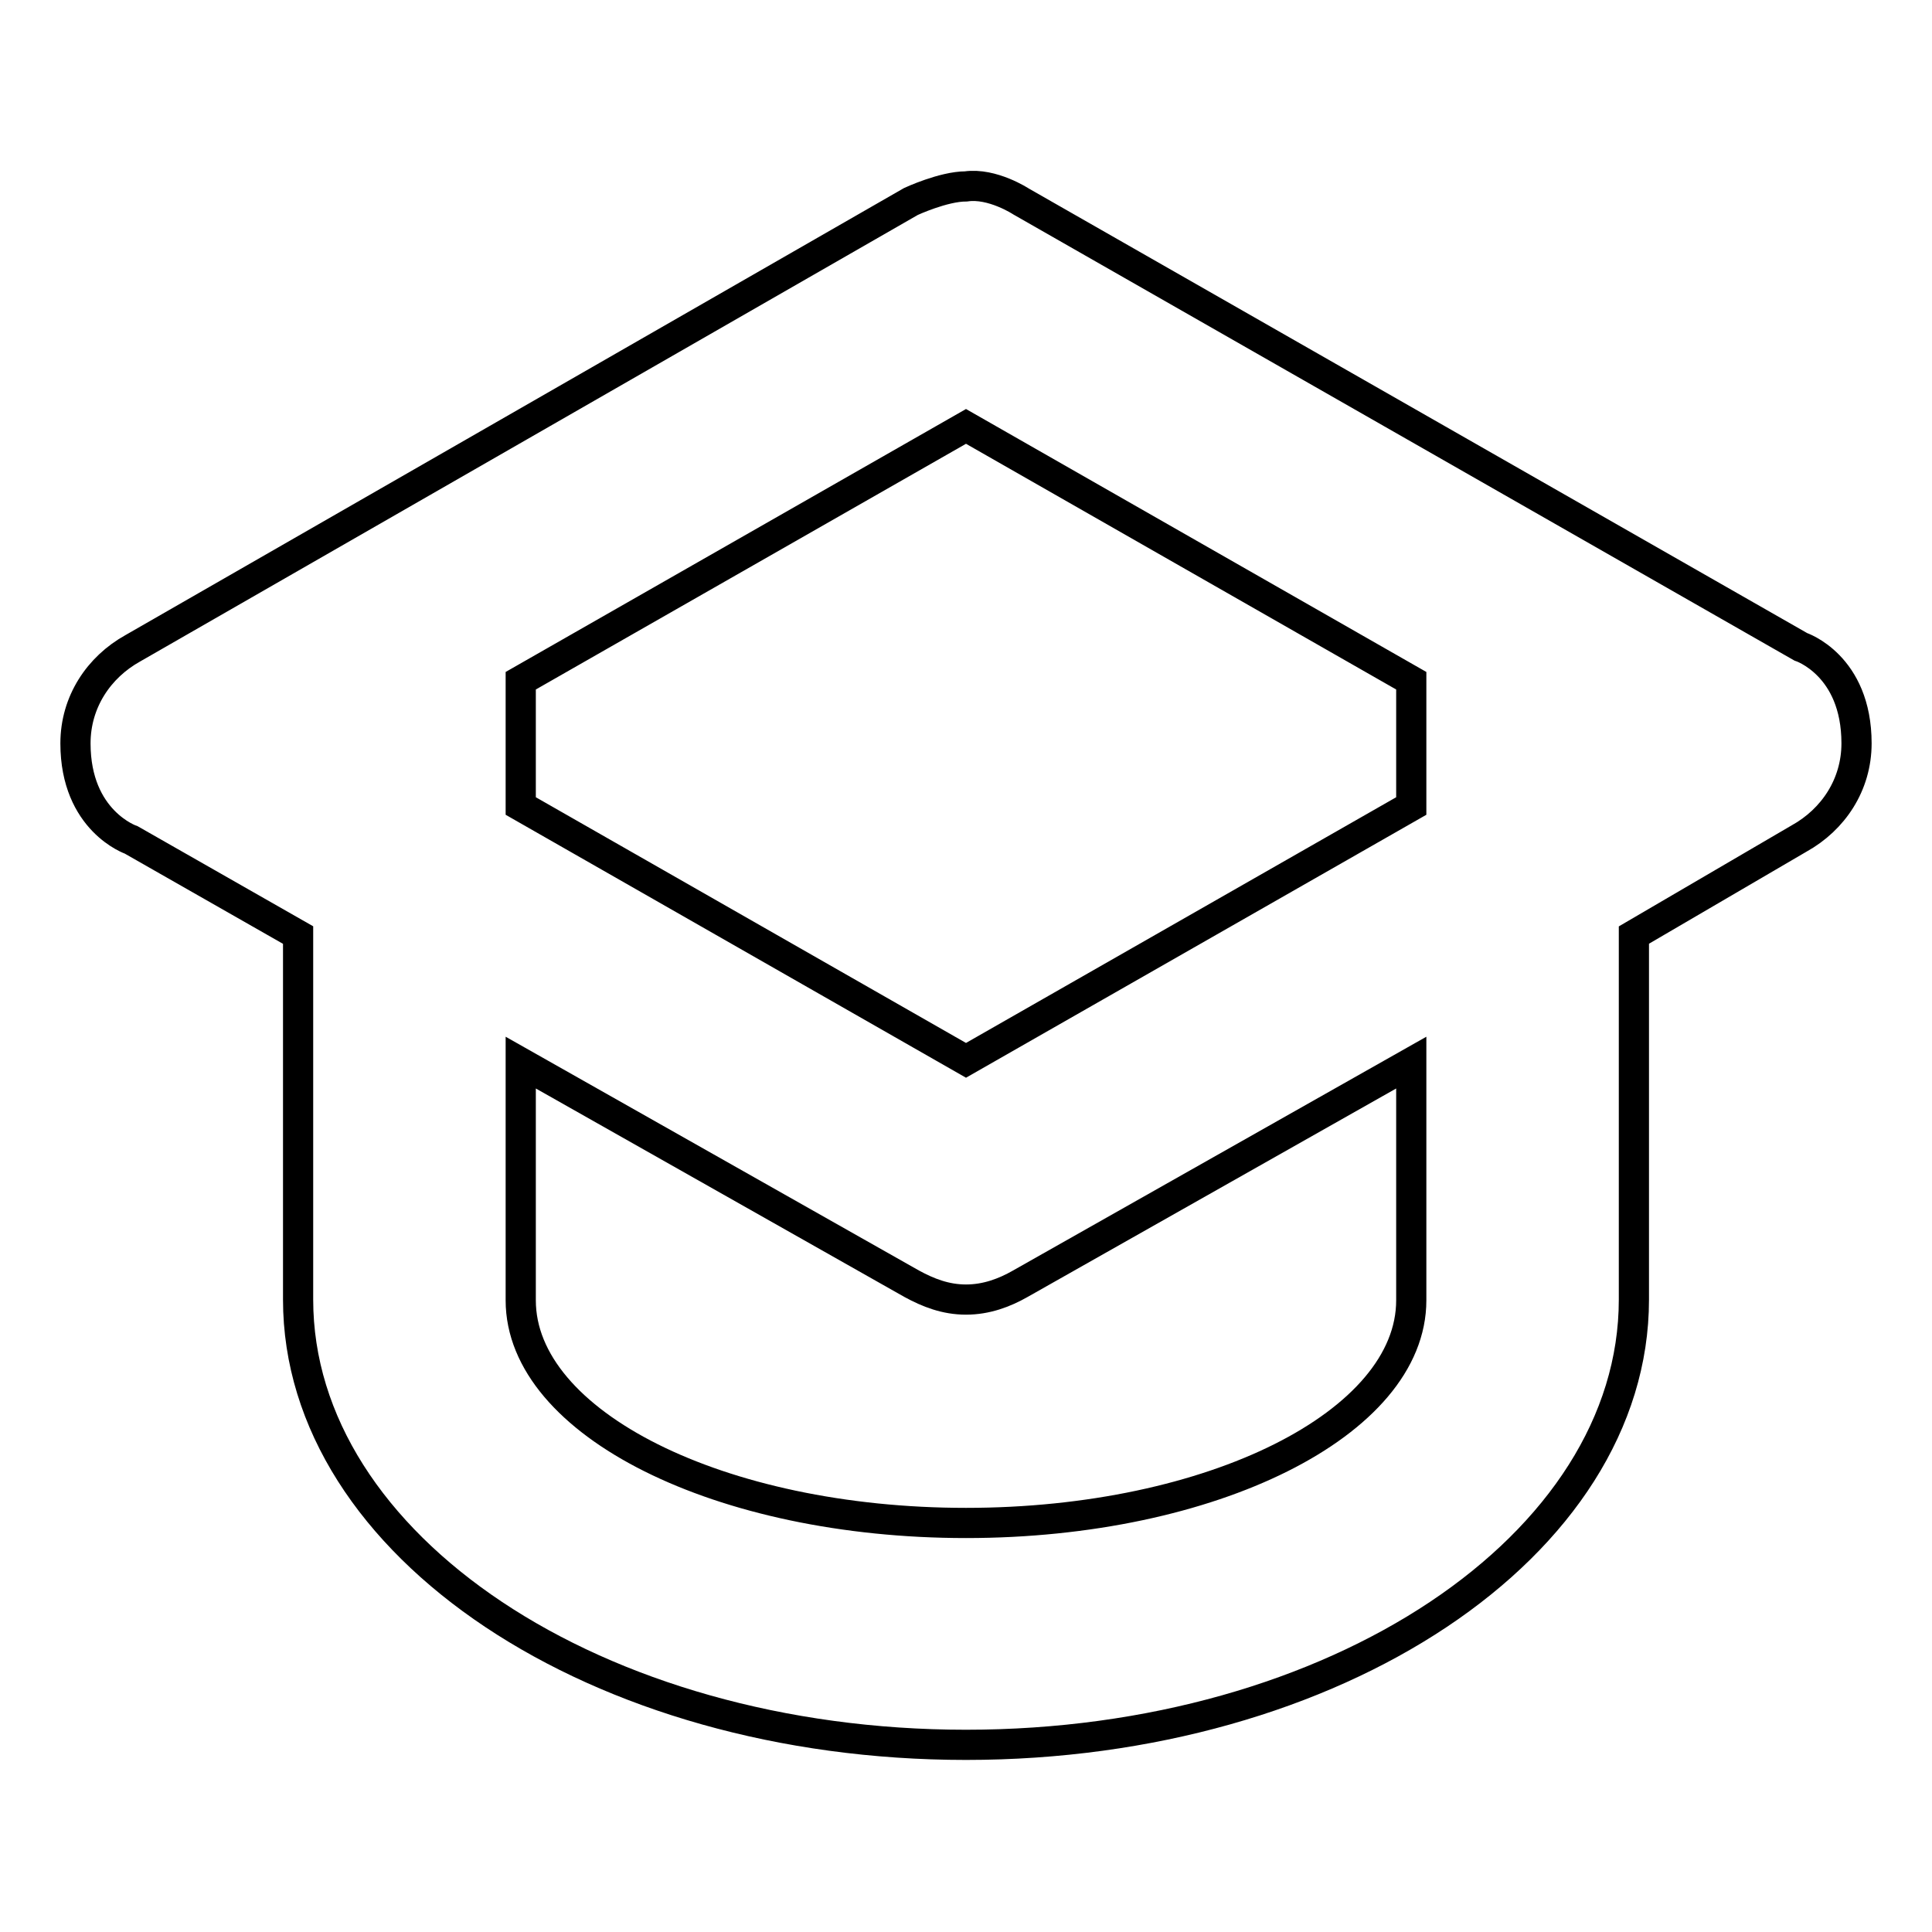 <?xml version="1.0" encoding="utf-8"?>
<!-- Svg Vector Icons : http://www.onlinewebfonts.com/icon -->
<!DOCTYPE svg PUBLIC "-//W3C//DTD SVG 1.1//EN" "http://www.w3.org/Graphics/SVG/1.1/DTD/svg11.dtd">
<svg version="1.1" xmlns="http://www.w3.org/2000/svg" xmlns:xlink="http://www.w3.org/1999/xlink" x="0px" y="0px" viewBox="0 0 256 256" enable-background="new 0 0 256 256" xml:space="preserve">
<g><g><path stroke-width="4" fill-opacity="0" stroke="#000000"  d="M246,98.5c0,5.5-3.1,10.1-7.6,12.6l-21.9,12.8v48.3c0,32.6-39.6,59-88.5,59c-48.9,0-88.5-26.4-88.5-59v-48.3l-22.1-12.6c0,0-7.4-2.5-7.4-12.8c0-5.5,3.1-10.1,7.6-12.6l103.1-59.2c0,0,4.3-2,7.3-2c3.5-0.5,7.3,2,7.3,2l103.3,59C238.6,85.7,246,88.1,246,98.5z M69,172.3c0,16.3,26.4,29.5,59,29.5c32.6,0,59-13.2,59-29.5v-31.5l-51.8,29.3c-2.1,1.2-4.5,2.1-7.2,2.1c-2.7,0-5-0.9-7.2-2.1L69,140.8V172.3z M128,56.5L69,90.2v16.6l59,33.7l59-33.7V90.2L128,56.5z"/></g></g>
</svg>